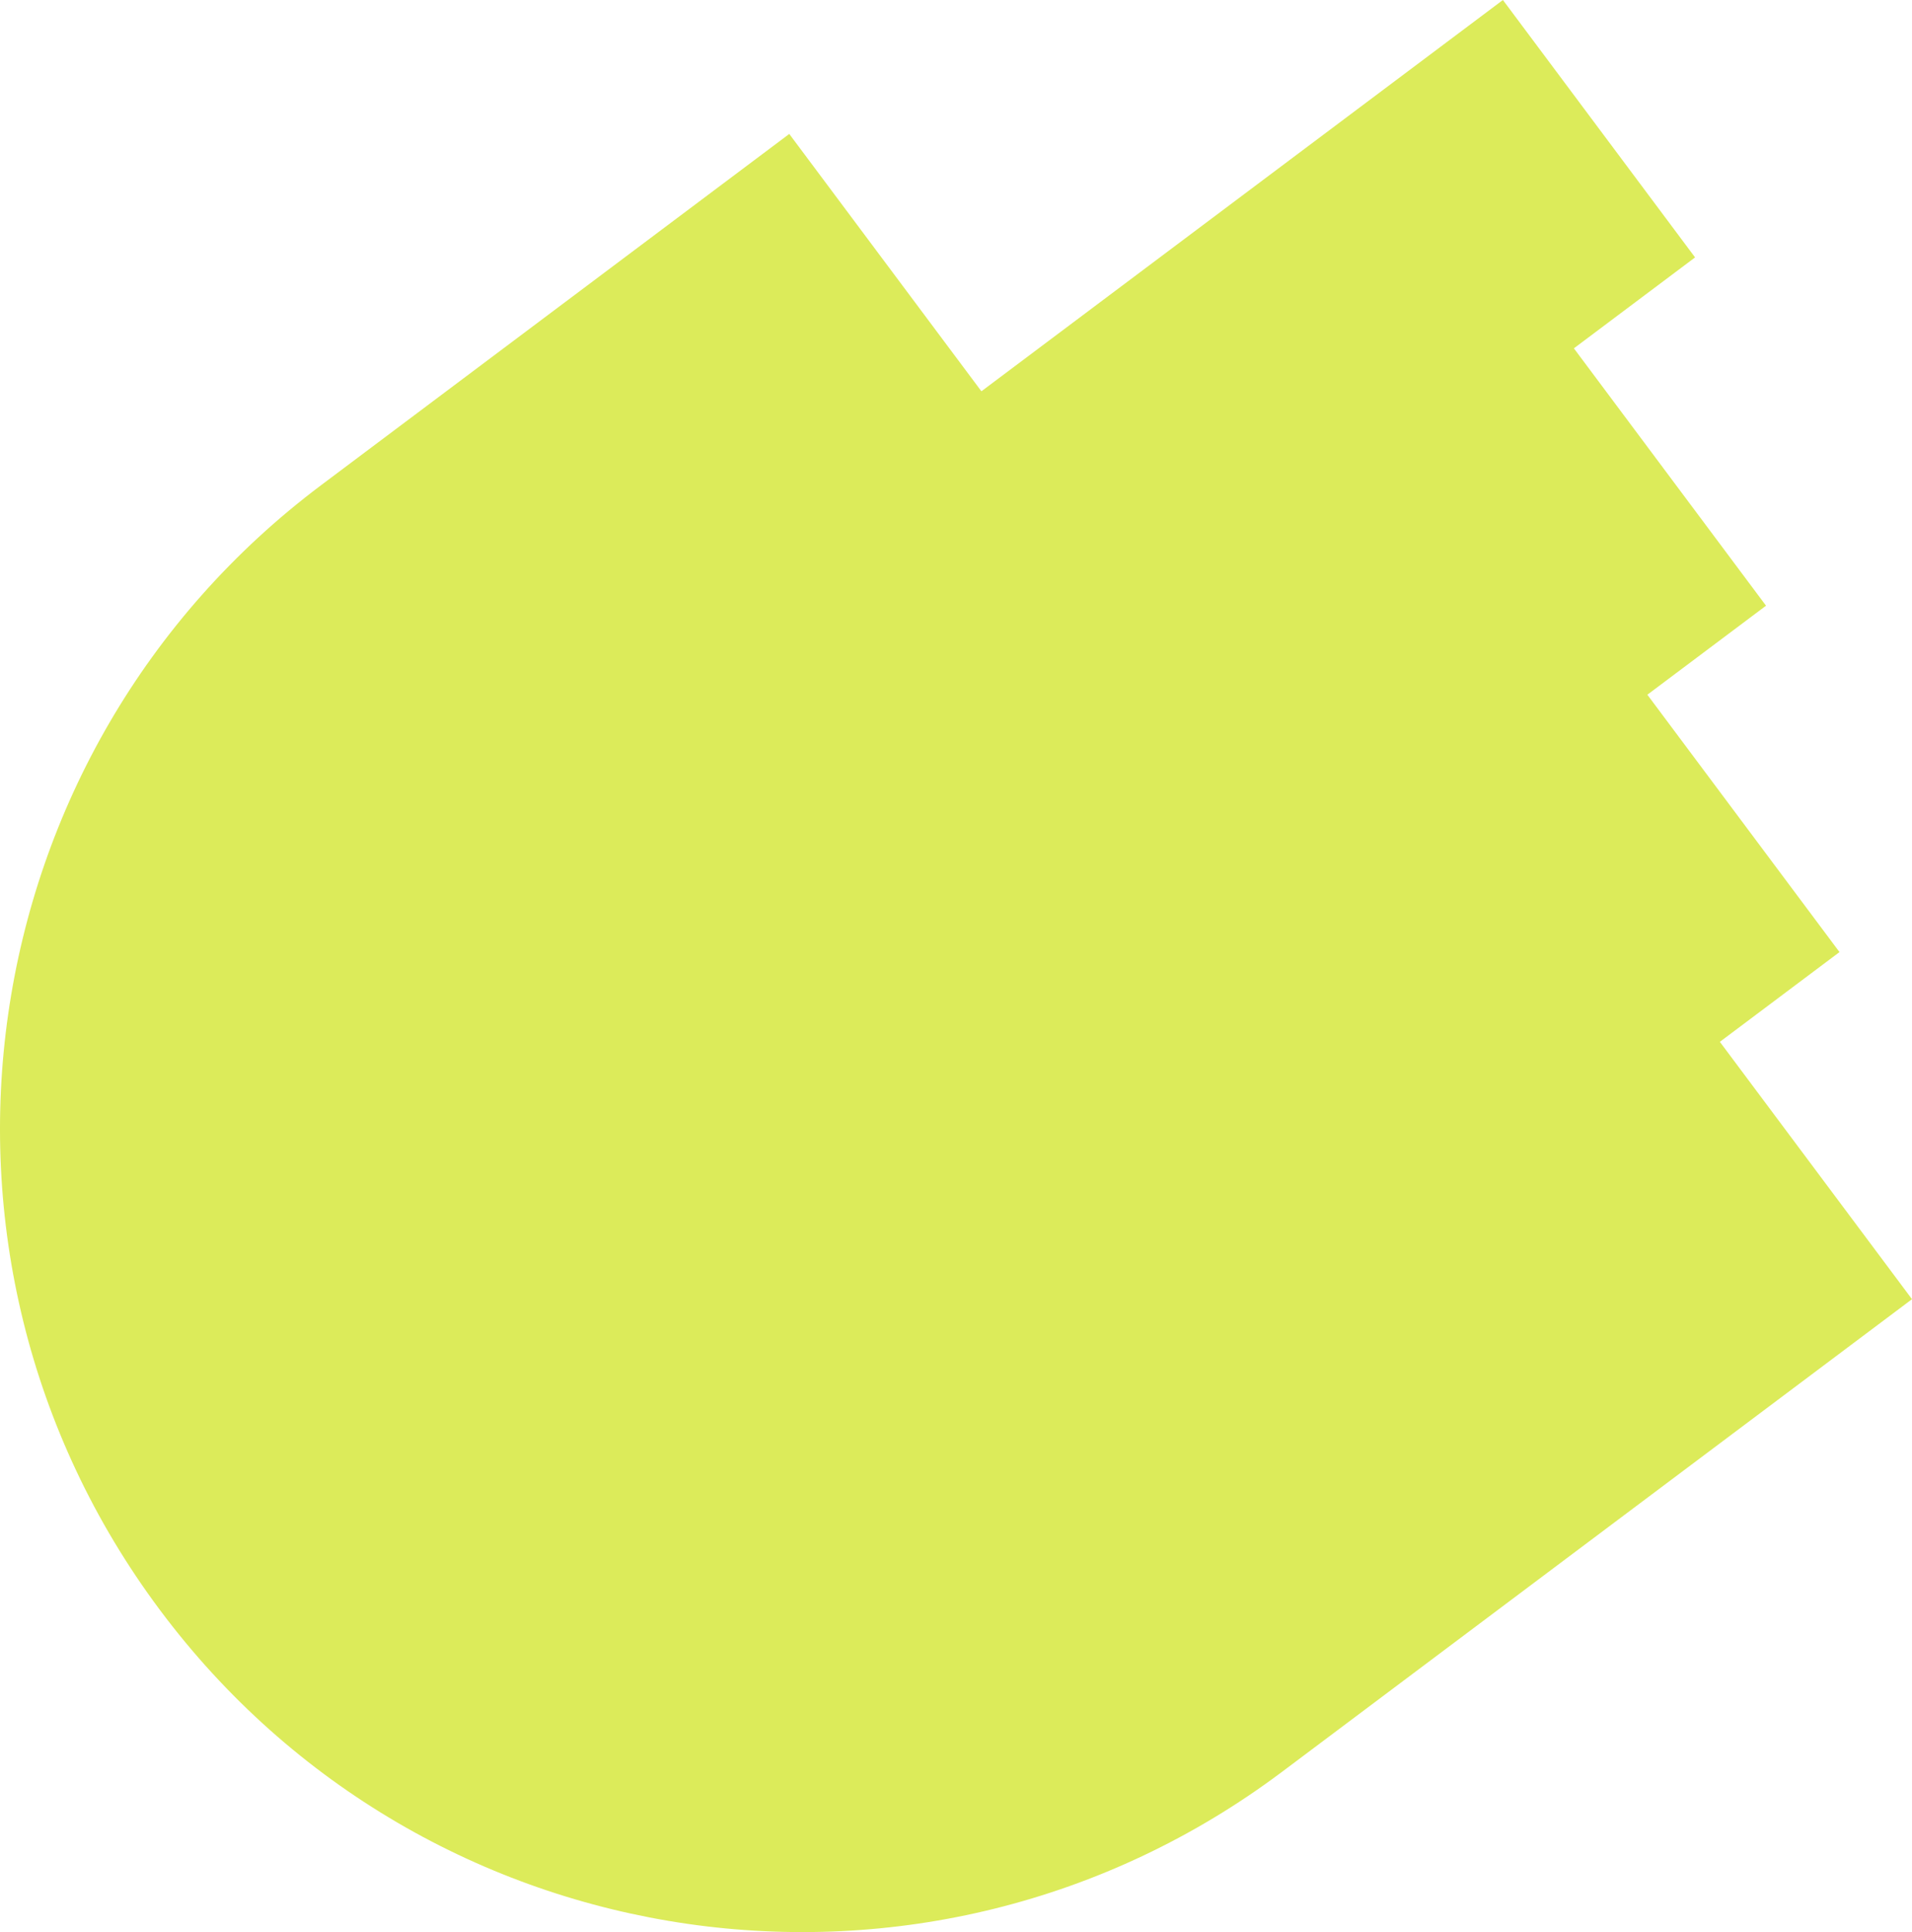 <?xml version="1.0" encoding="UTF-8"?> <svg xmlns="http://www.w3.org/2000/svg" width="287" height="290" viewBox="0 0 287 290" fill="none"> <path d="M225.594 0L147.302 58.739L147.314 58.731L118.473 20.103L59.415 64.41L48.239 72.794C-4.97 112.714 -15.819 188.309 24 241.646C63.821 294.983 139.239 305.858 192.448 265.938L262.669 213.256L287 195.003L258.159 156.375L276.117 142.903L247.276 104.275L265.088 90.912L236.247 52.284L254.439 38.636L225.594 0Z" fill="#DCEB5A"></path> </svg> 